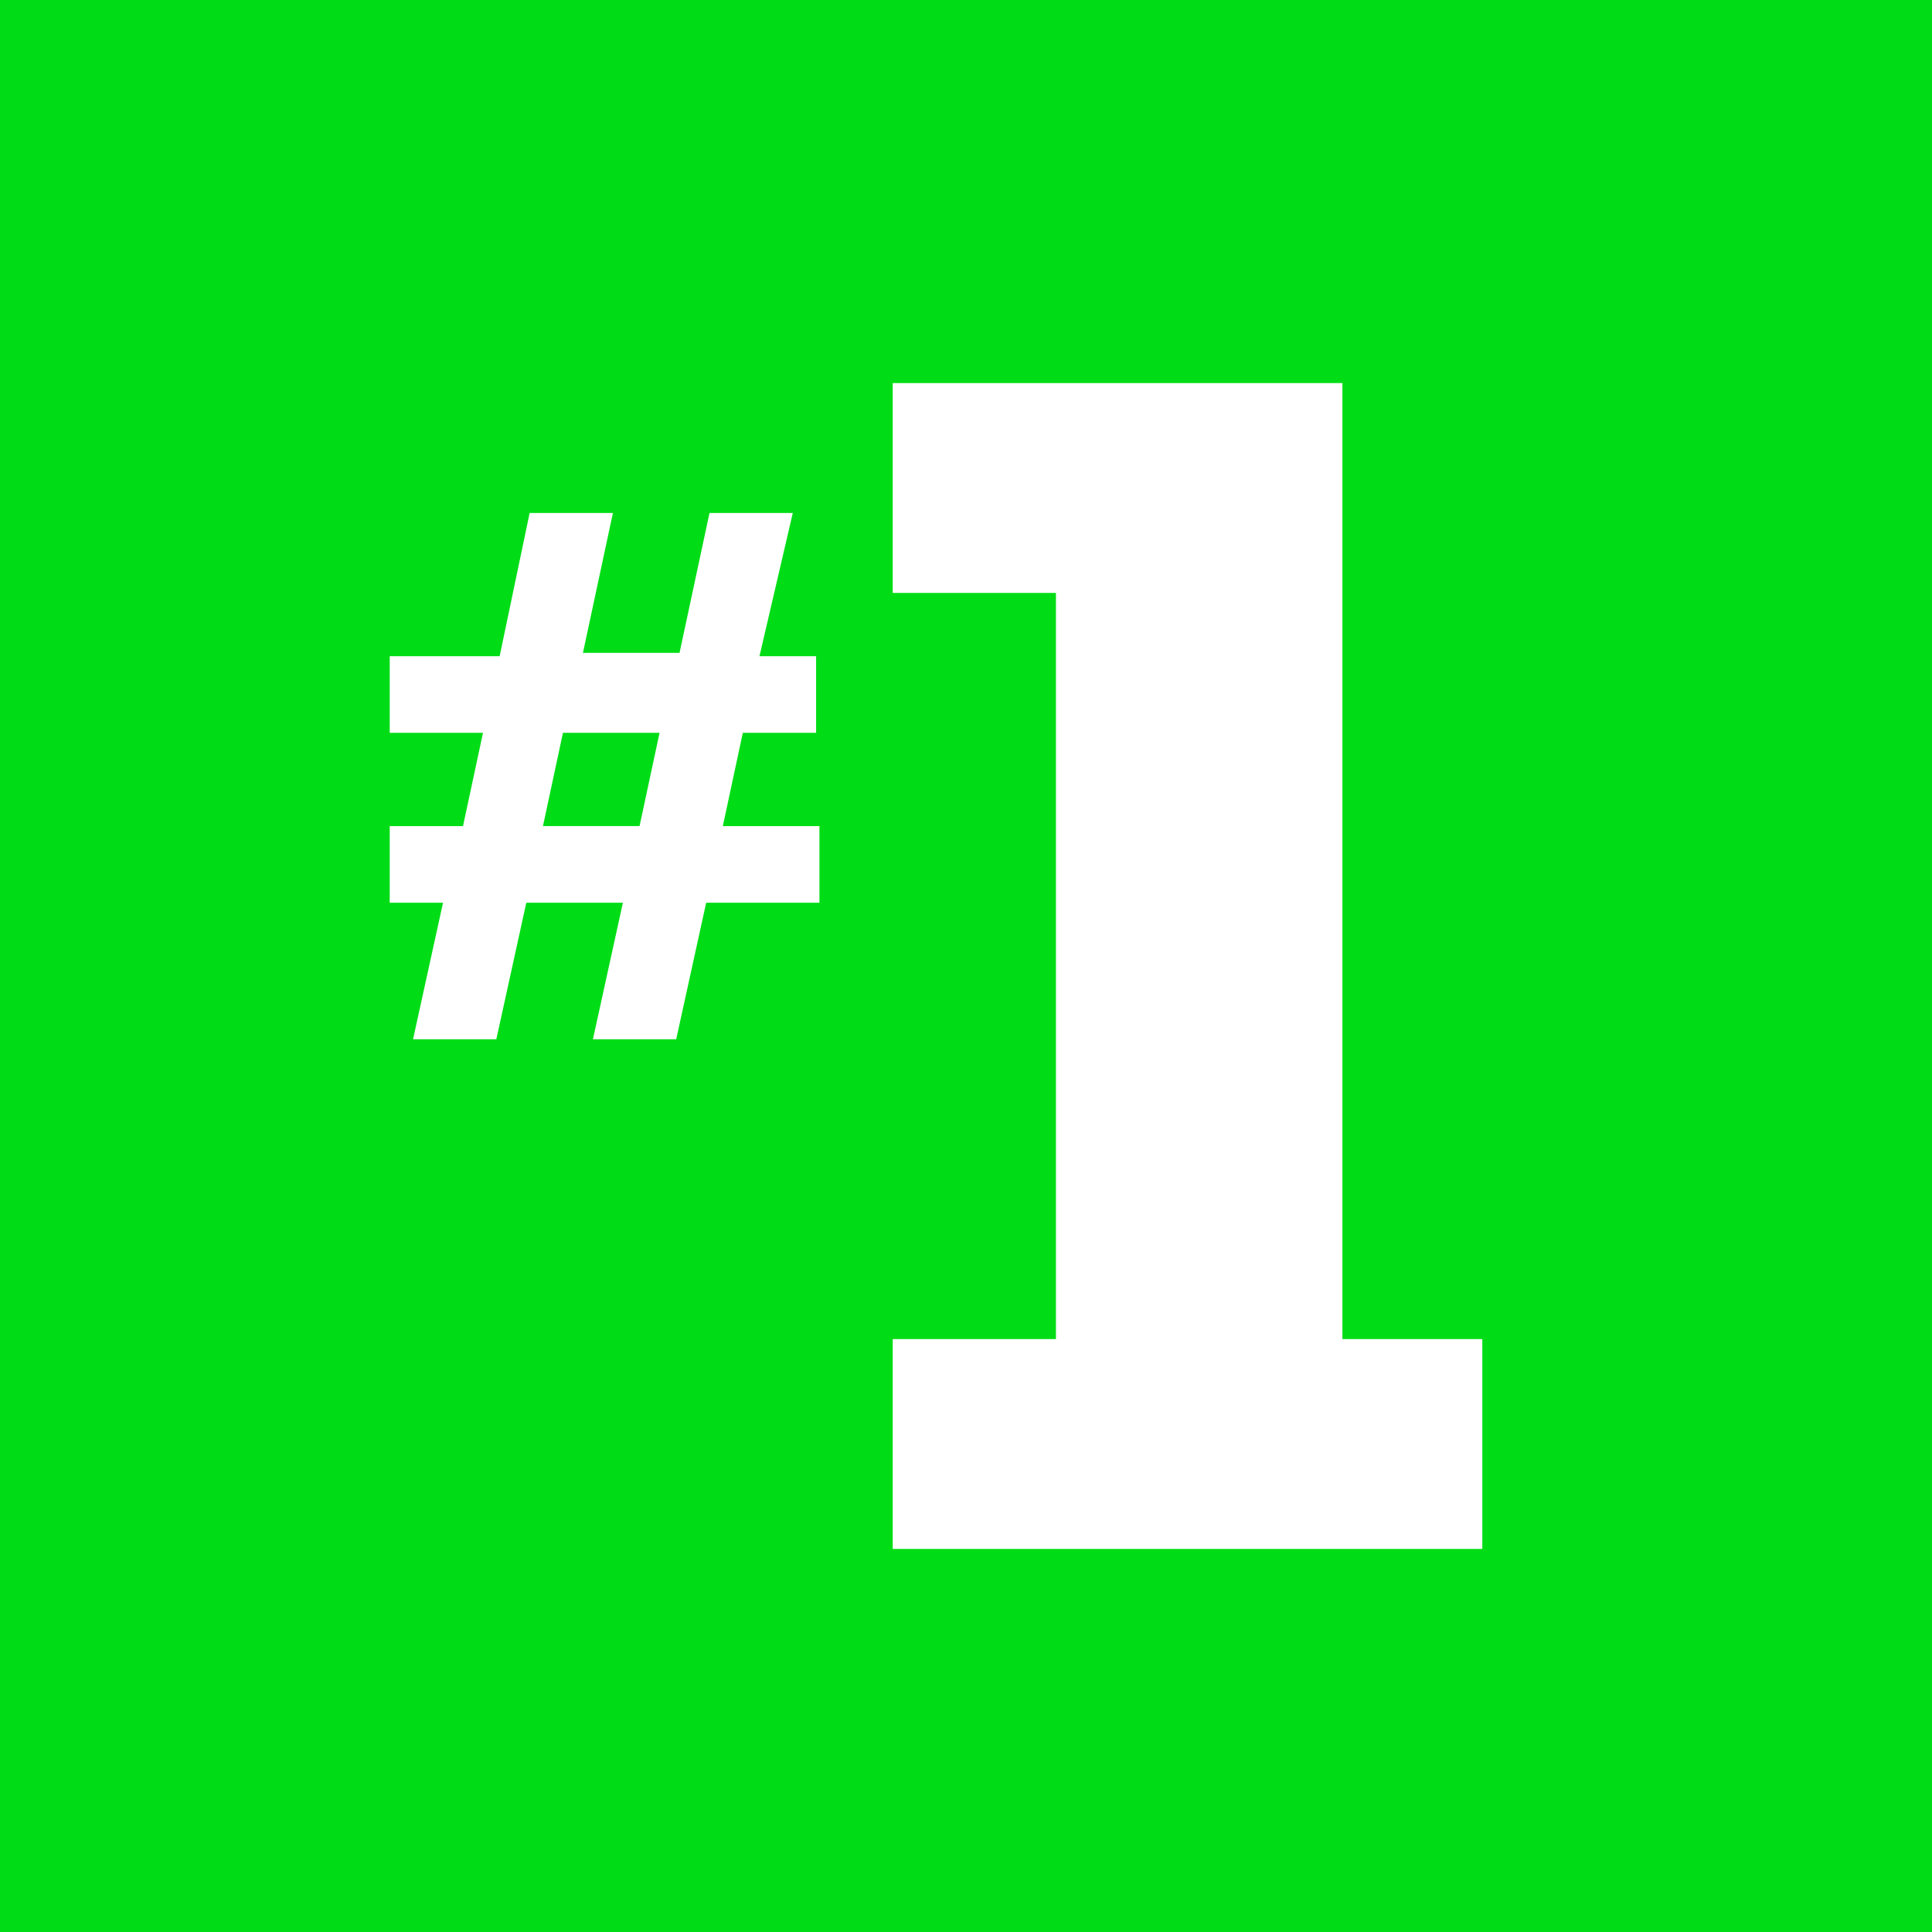 <?xml version="1.0" encoding="utf-8"?>
<!-- Generator: Adobe Illustrator 26.5.0, SVG Export Plug-In . SVG Version: 6.00 Build 0)  -->
<svg version="1.1" id="Ebene_1" xmlns="http://www.w3.org/2000/svg" xmlns:xlink="http://www.w3.org/1999/xlink" x="0px" y="0px"
	 viewBox="0 0 58 58" style="enable-background:new 0 0 58 58;" xml:space="preserve">
<style type="text/css">
	.st0{fill:#00DD16;}
	.st1{fill:#1D1D1D;}
	.st2{fill:#FFFFFF;}
</style>
<rect class="st0" width="58" height="58"/>
<circle class="st1" cx="-40.8" cy="29" r="21.5"/>
<g>
	<polygon class="st2" points="40.3,40.2 40.3,17.8 40.3,14.6 40.3,11.5 26.8,11.5 26.8,17.8 31.7,17.8 31.7,40.2 26.8,40.2 
		26.8,46.5 44.5,46.5 44.5,40.2 	"/>
	<path class="st2" d="M23.8,15.4h-2.5l-0.9,4.2h-2.9l0.9-4.2h-2.5L15,19.7h-3.3V22h2.8l-0.6,2.8h-2.2v2.3h1.6l-0.9,4.1h2.5l0.9-4.1
		h2.9l-0.9,4.1h2.5l0.9-4.1h3.4v-2.3h-2.9l0.6-2.8h2.2v-2.3h-1.7L23.8,15.4z M19.2,24.8h-2.9l0.6-2.8h2.9L19.2,24.8z"/>
</g>
</svg>
